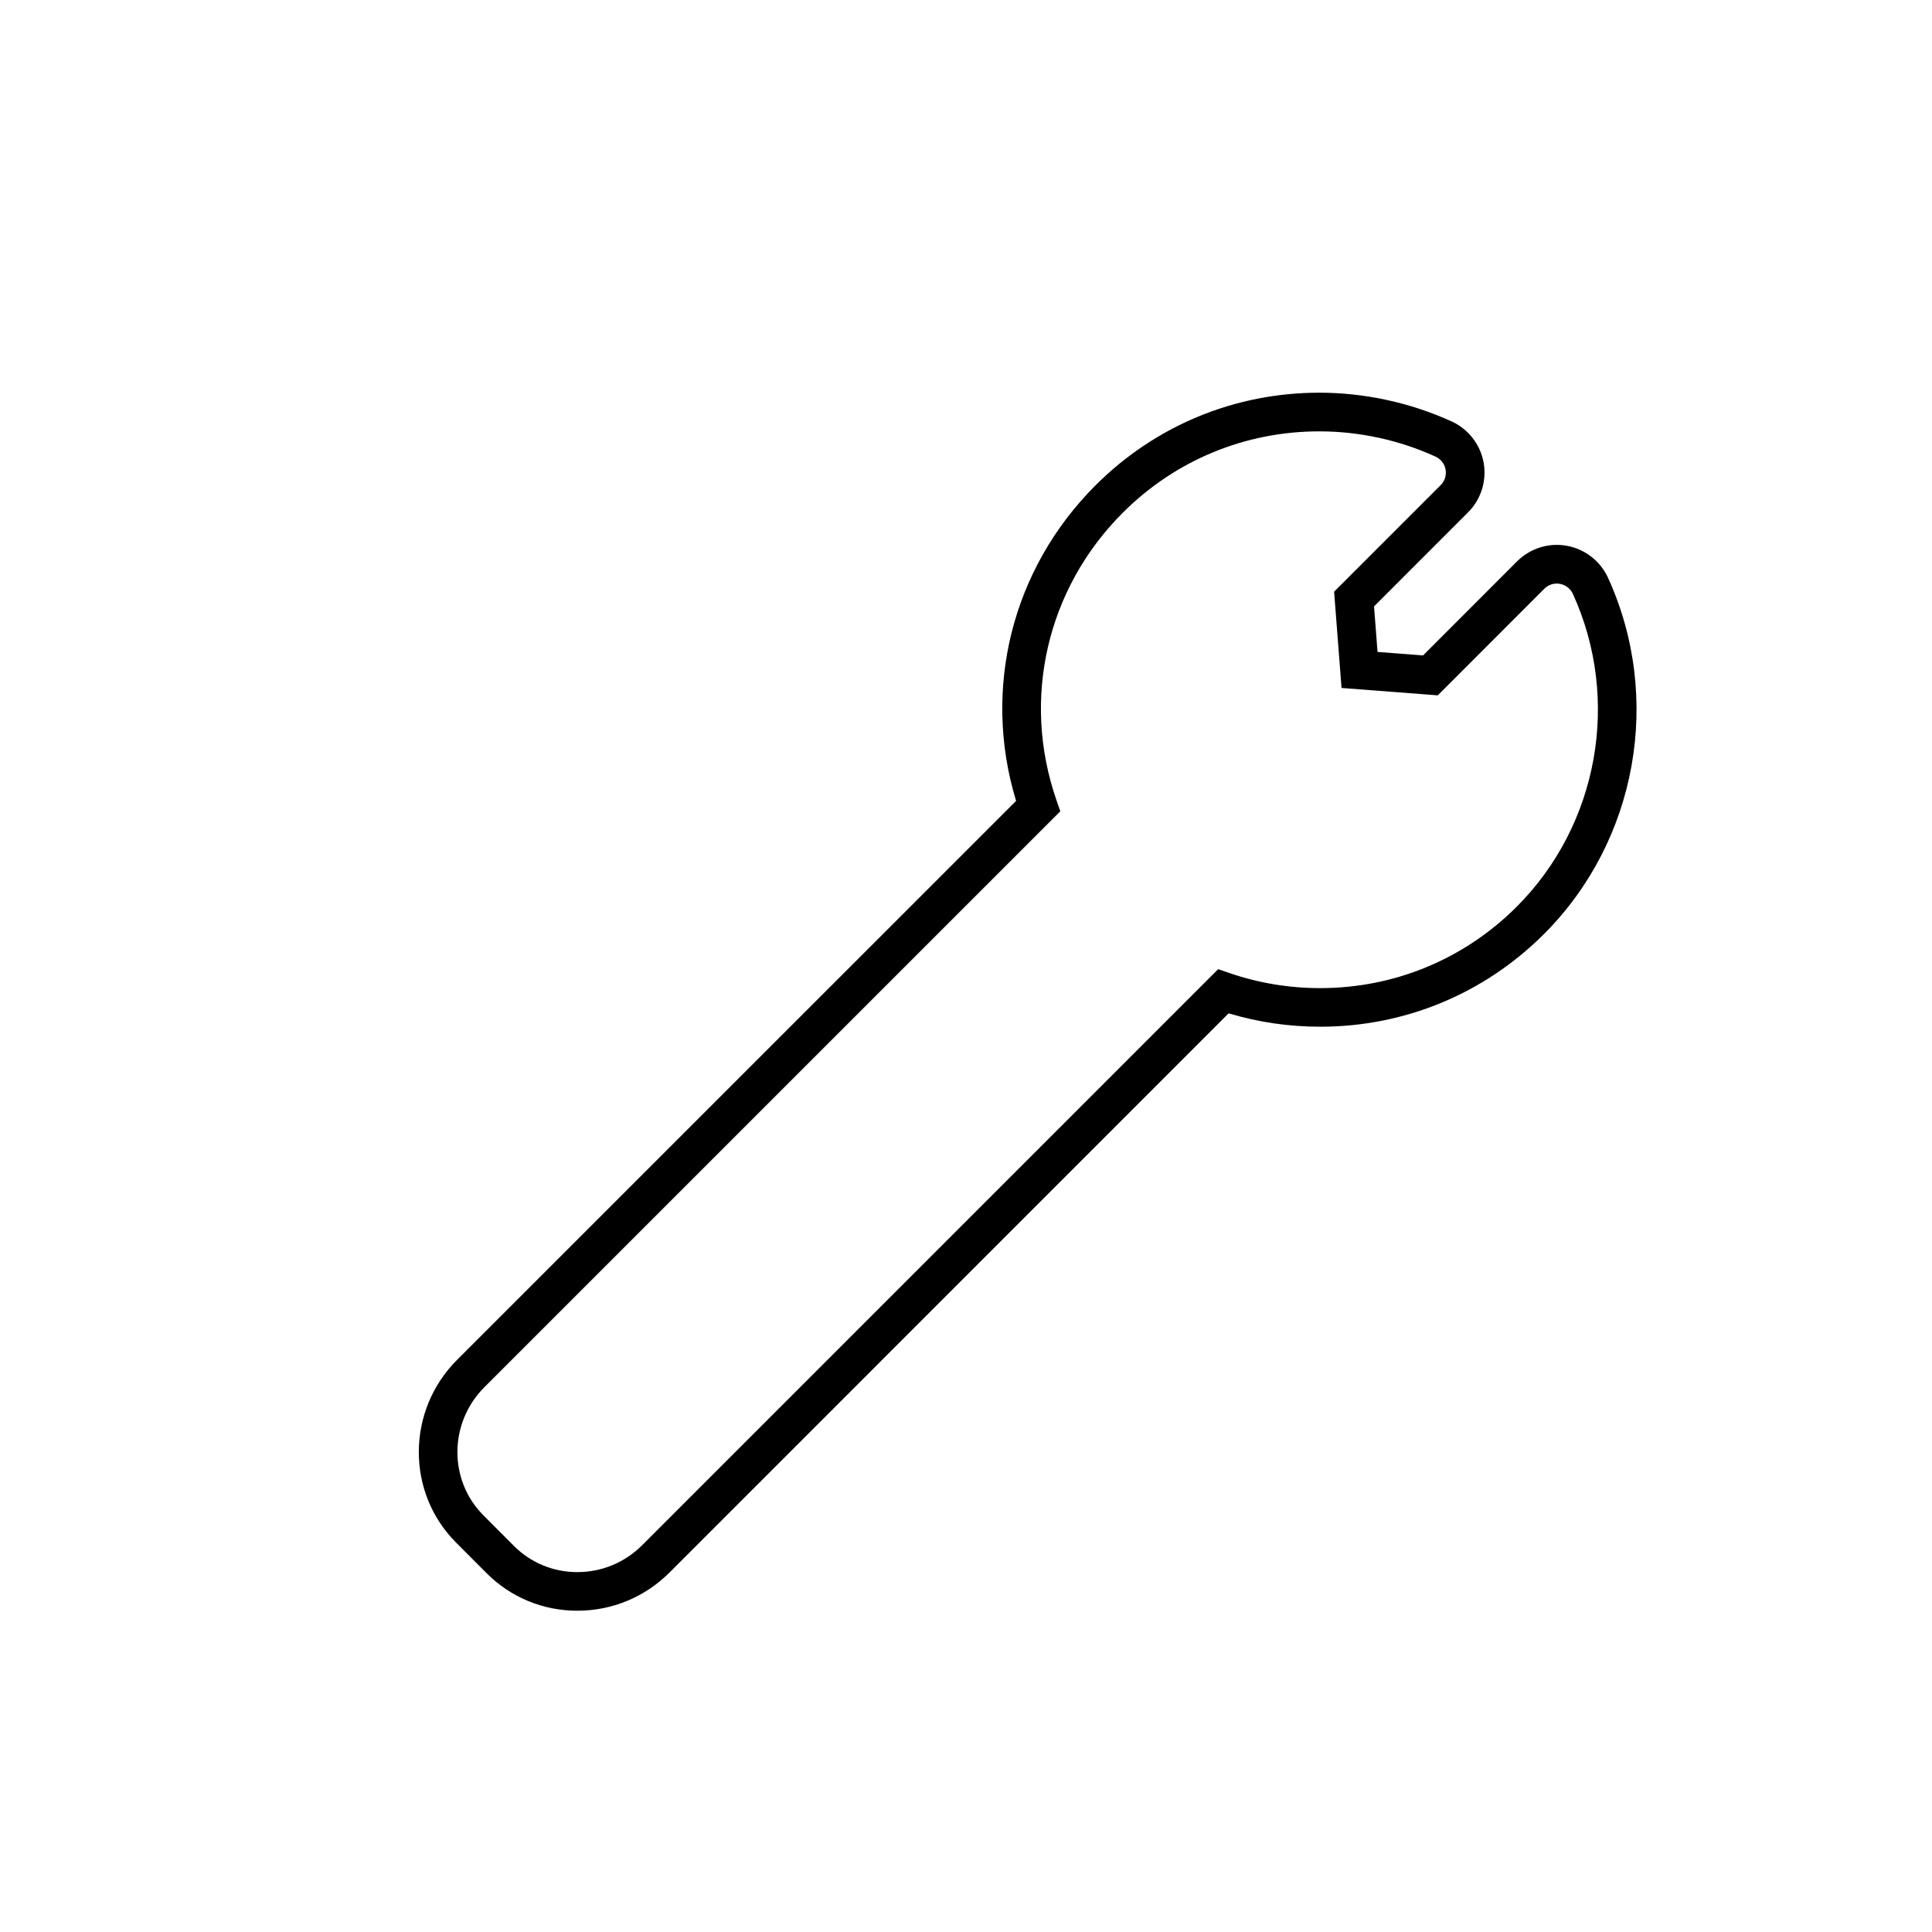 <?xml version="1.0" encoding="utf-8"?>
<!-- Generator: Adobe Illustrator 16.0.0, SVG Export Plug-In . SVG Version: 6.00 Build 0)  -->
<!DOCTYPE svg PUBLIC "-//W3C//DTD SVG 1.1//EN" "http://www.w3.org/Graphics/SVG/1.1/DTD/svg11.dtd">
<svg version="1.1" id="Layer_1" xmlns="http://www.w3.org/2000/svg" xmlns:xlink="http://www.w3.org/1999/xlink" x="0px" y="0px"
	 width="100px" height="100px" viewBox="0 0 100 100" enable-background="new 0 0 100 100" xml:space="preserve">
<g>
	<g>
		<path d="M29.882,83.371c-1.773,0-3.437-0.687-4.686-1.933l-1.588-1.592c-2.593-2.594-2.572-6.838,0.049-9.459l28.935-28.933
			c-1.763-5.797-0.218-12.002,4.108-16.329c3.096-3.095,7.211-4.799,11.589-4.799c2.347,0,4.715,0.515,6.847,1.488
			c0.865,0.394,1.484,1.189,1.656,2.127c0.169,0.948-0.135,1.911-0.81,2.583l-4.863,4.864l0.182,2.356l2.356,0.181l4.864-4.868
			c0.675-0.671,1.628-0.978,2.573-0.808c0.937,0.169,1.734,0.785,2.133,1.648c2.841,6.216,1.512,13.626-3.306,18.444
			c-3.097,3.097-7.212,4.802-11.589,4.802c-1.616,0-3.208-0.233-4.739-0.693L34.656,81.391
			C33.378,82.668,31.683,83.371,29.882,83.371z M68.289,22.327c-3.844,0-7.457,1.496-10.175,4.213
			c-3.93,3.931-5.247,9.626-3.437,14.862l0.204,0.591L25.071,71.802c-1.841,1.842-1.863,4.816-0.049,6.632l1.587,1.591
			c0.871,0.868,2.033,1.347,3.272,1.347c1.267,0,2.46-0.495,3.36-1.395l29.811-29.813l0.59,0.203
			c1.505,0.516,3.083,0.778,4.69,0.778c3.843,0,7.456-1.497,10.175-4.216c4.229-4.23,5.396-10.738,2.903-16.194
			c-0.124-0.268-0.376-0.462-0.671-0.516c-0.296-0.052-0.592,0.042-0.807,0.256l-5.513,5.516l-4.981-0.382l-0.385-4.983l5.516-5.516
			c0.212-0.211,0.307-0.514,0.254-0.811c-0.054-0.29-0.247-0.54-0.518-0.663C72.432,22.779,70.352,22.327,68.289,22.327z"/>
	</g>
</g>
</svg>
